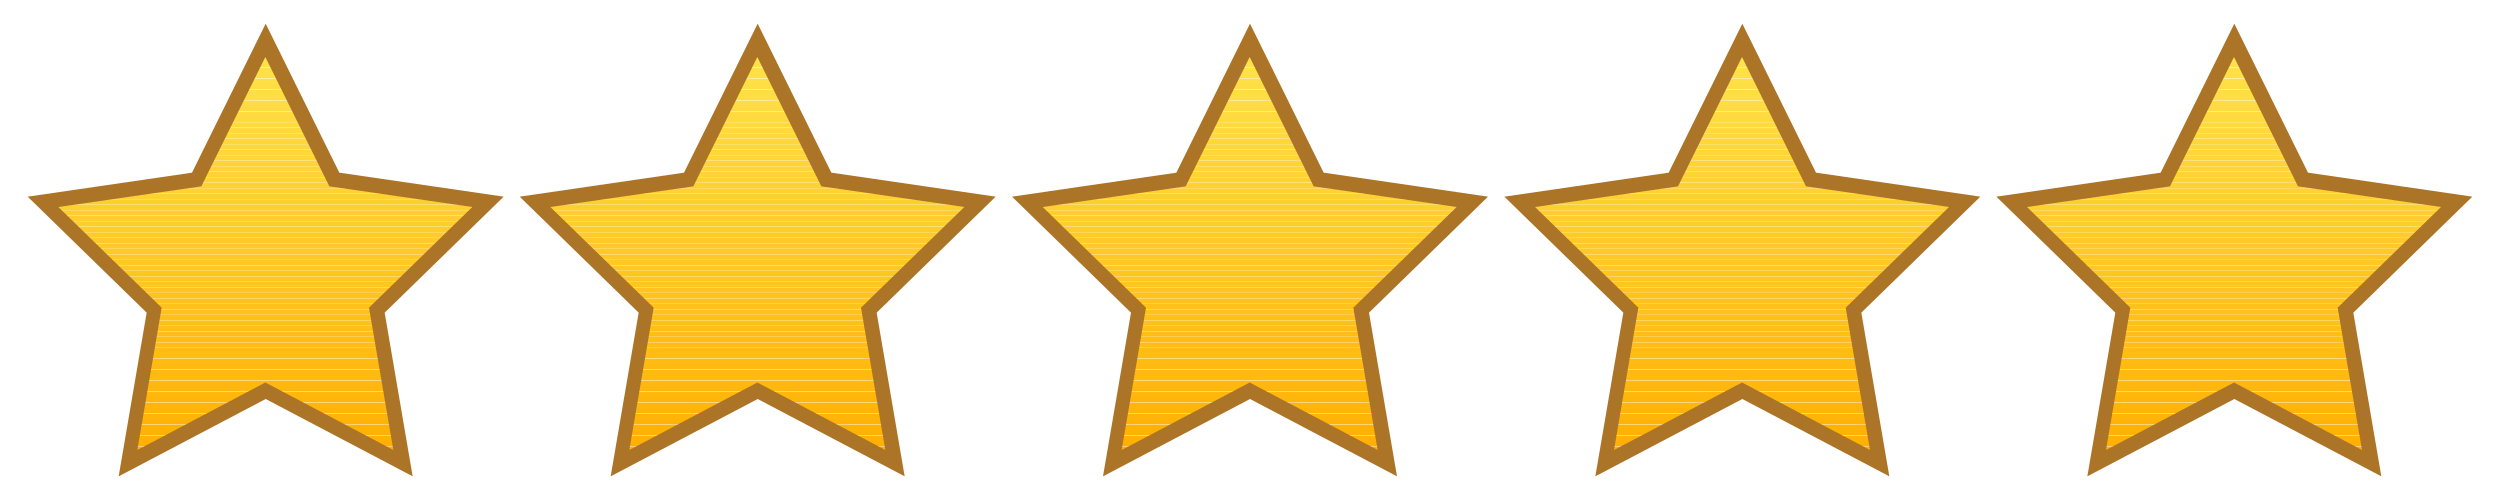 <?xml version="1.0" encoding="UTF-8"?>
<svg id="Layer_1" data-name="Layer 1" xmlns="http://www.w3.org/2000/svg" width="75" height="15" xmlns:xlink="http://www.w3.org/1999/xlink" viewBox="0 0 75 15">
  <defs>
    <style>
      .cls-1 {
        fill: none;
      }

      .cls-2 {
        fill: #ffd73b;
      }

      .cls-3 {
        fill: #ffd031;
      }

      .cls-4 {
        fill: #ffb70d;
      }

      .cls-5 {
        fill: #ffc520;
      }

      .cls-6 {
        fill: #ffc825;
      }

      .cls-7 {
        fill: #ffde45;
      }

      .cls-8 {
        fill: #ffc21c;
      }

      .cls-9 {
        fill: #ffd335;
      }

      .cls-10 {
        fill: #ffba11;
      }

      .cls-11 {
        fill: #ffdf46;
      }

      .cls-12 {
        fill: #ffd73a;
      }

      .cls-13 {
        fill: #ffe34c;
      }

      .cls-14 {
        fill: #ffcf30;
      }

      .cls-15 {
        fill: #ffb003;
      }

      .cls-16 {
        fill: #ffe048;
      }

      .cls-17 {
        fill: #ffce2e;
      }

      .cls-18 {
        fill: #ffe34b;
      }

      .cls-19 {
        fill: #ffda3f;
      }

      .cls-20 {
        fill: #ffd93d;
      }

      .cls-21 {
        fill: #ffb50a;
      }

      .cls-22 {
        fill: #ffbe17;
      }

      .cls-23 {
        fill: #ffcc2b;
      }

      .cls-24 {
        fill: #ffaf01;
      }

      .cls-25 {
        fill: #ffd639;
      }

      .cls-26 {
        fill: #ffd234;
      }

      .cls-27 {
        fill: #ffe047;
      }

      .cls-28 {
        fill: #ffb70c;
      }

      .cls-29 {
        fill: #ffd132;
      }

      .cls-30 {
        fill: #ffb409;
      }

      .cls-31 {
        fill: #ffc723;
      }

      .cls-32 {
        fill: #ffb90f;
      }

      .cls-33 {
        fill: #ffb205;
      }

      .cls-34 {
        fill: #ffc31d;
      }

      .cls-35 {
        clip-path: url(#clippath-1);
      }

      .cls-36 {
        clip-path: url(#clippath-3);
      }

      .cls-37 {
        clip-path: url(#clippath-4);
      }

      .cls-38 {
        clip-path: url(#clippath-2);
      }

      .cls-39 {
        fill: #ffd233;
      }

      .cls-40 {
        fill: #ffcb2a;
      }

      .cls-41 {
        fill: #ffd83c;
      }

      .cls-42 {
        fill: #ffbe16;
      }

      .cls-43 {
        fill: #ffc824;
      }

      .cls-44 {
        fill: #ffc31e;
      }

      .cls-45 {
        fill: #ffca29;
      }

      .cls-46 {
        fill: #ffb910;
      }

      .cls-47 {
        fill: #ffbd15;
      }

      .cls-48 {
        fill: #ffb206;
      }

      .cls-49 {
        fill: #ffdb41;
      }

      .cls-50 {
        fill: #ffe44d;
      }

      .cls-51 {
        fill: #ab7427;
      }

      .cls-52 {
        fill: #ffae00;
      }

      .cls-53 {
        fill: #ffd538;
      }

      .cls-54 {
        fill: #ffdb40;
      }

      .cls-55 {
        fill: #ffb307;
      }

      .cls-56 {
        fill: #ffb60b;
      }

      .cls-57 {
        fill: #ffc622;
      }

      .cls-58 {
        fill: #ffd437;
      }

      .cls-59 {
        fill: #ffc41f;
      }

      .cls-60 {
        fill: #ffe24a;
      }

      .cls-61 {
        fill: #ffb80e;
      }

      .cls-62 {
        fill: #ffbc14;
      }

      .cls-63 {
        fill: #ffcd2c;
      }

      .cls-64 {
        fill: #ffaf02;
      }

      .cls-65 {
        fill: #ffbb12;
      }

      .cls-66 {
        fill: #ffdc42;
      }

      .cls-67 {
        fill: #ffd93e;
      }

      .cls-68 {
        fill: #ffe149;
      }

      .cls-69 {
        fill: #ffdd43;
      }

      .cls-70 {
        fill: #ffc927;
      }

      .cls-71 {
        fill: #ffc11b;
      }

      .cls-72 {
        fill: #ffb104;
      }

      .cls-73 {
        fill: #ffc01a;
      }

      .cls-74 {
        fill: #ffca28;
      }

      .cls-75 {
        fill: #ffb408;
      }

      .cls-76 {
        fill: #ffbc13;
      }

      .cls-77 {
        fill: #ffc521;
      }

      .cls-78 {
        fill: #ffcd2d;
      }

      .cls-79 {
        fill: #ffc019;
      }

      .cls-80 {
        clip-path: url(#clippath);
      }

      .cls-81 {
        fill: #ffde44;
      }

      .cls-82 {
        fill: #ffbf18;
      }

      .cls-83 {
        fill: #ffd436;
      }

      .cls-84 {
        fill: #ffcf2f;
      }
    </style>
    <clipPath id="clippath">
      <polygon class="cls-1" points="7.97 1.2 10.03 5.38 14.64 6.05 11.3 9.3 12.09 13.89 7.97 11.72 3.85 13.89 4.63 9.3 1.3 6.05 5.91 5.38 7.97 1.2"/>
    </clipPath>
    <clipPath id="clippath-1">
      <polygon class="cls-1" points="22.73 1.2 24.8 5.38 29.4 6.05 26.07 9.3 26.86 13.89 22.73 11.72 18.61 13.89 19.4 9.3 16.06 6.05 20.67 5.38 22.73 1.2"/>
    </clipPath>
    <clipPath id="clippath-2">
      <polygon class="cls-1" points="37.5 1.2 39.56 5.38 44.17 6.05 40.83 9.3 41.62 13.89 37.5 11.72 33.38 13.89 34.17 9.3 30.83 6.05 35.44 5.38 37.5 1.2"/>
    </clipPath>
    <clipPath id="clippath-3">
      <polygon class="cls-1" points="52.27 1.2 54.33 5.38 58.94 6.05 55.6 9.3 56.39 13.89 52.27 11.72 48.14 13.89 48.93 9.3 45.6 6.05 50.2 5.38 52.27 1.2"/>
    </clipPath>
    <clipPath id="clippath-4">
      <polygon class="cls-1" points="67.03 1.2 69.09 5.38 73.7 6.05 70.37 9.3 71.15 13.89 67.03 11.72 62.91 13.89 63.7 9.3 60.36 6.05 64.97 5.38 67.03 1.2"/>
    </clipPath>
  </defs>
  <g>
    <g class="cls-80">
      <rect class="cls-52" x="1.3" y="13.73" width="13.34" height=".16"/>
      <rect class="cls-24" x="1.3" y="13.56" width="13.34" height=".16"/>
      <rect class="cls-64" x="1.3" y="13.4" width="13.34" height=".16"/>
      <rect class="cls-15" x="1.3" y="13.23" width="13.34" height=".16"/>
      <rect class="cls-72" x="1.3" y="13.07" width="13.34" height=".16"/>
      <rect class="cls-33" x="1.3" y="12.9" width="13.34" height=".16"/>
      <rect class="cls-48" x="1.3" y="12.74" width="13.34" height=".16"/>
      <rect class="cls-55" x="1.3" y="12.57" width="13.34" height=".16"/>
      <rect class="cls-75" x="1.3" y="12.41" width="13.34" height=".16"/>
      <rect class="cls-30" x="1.3" y="12.24" width="13.34" height=".16"/>
      <rect class="cls-21" x="1.3" y="12.08" width="13.34" height=".16"/>
      <rect class="cls-56" x="1.3" y="11.91" width="13.34" height=".16"/>
      <rect class="cls-28" x="1.3" y="11.75" width="13.34" height=".16"/>
      <rect class="cls-4" x="1.3" y="11.58" width="13.34" height=".16"/>
      <rect class="cls-61" x="1.3" y="11.42" width="13.34" height=".16"/>
      <rect class="cls-32" x="1.3" y="11.25" width="13.34" height=".16"/>
      <rect class="cls-46" x="1.3" y="11.09" width="13.34" height=".16"/>
      <rect class="cls-10" x="1.3" y="10.92" width="13.34" height=".16"/>
      <rect class="cls-65" x="1.3" y="10.76" width="13.34" height=".16"/>
      <rect class="cls-76" x="1.3" y="10.59" width="13.34" height=".16"/>
      <rect class="cls-62" x="1.3" y="10.43" width="13.34" height=".16"/>
      <rect class="cls-47" x="1.3" y="10.27" width="13.34" height=".16"/>
      <rect class="cls-42" x="1.3" y="10.1" width="13.34" height=".16"/>
      <rect class="cls-22" x="1.3" y="9.94" width="13.34" height=".16"/>
      <rect class="cls-82" x="1.3" y="9.77" width="13.34" height=".16"/>
      <rect class="cls-79" x="1.3" y="9.61" width="13.34" height=".16"/>
      <rect class="cls-73" x="1.3" y="9.44" width="13.34" height=".16"/>
      <rect class="cls-71" x="1.3" y="9.28" width="13.34" height=".16"/>
      <rect class="cls-8" x="1.3" y="9.11" width="13.34" height=".16"/>
      <rect class="cls-34" x="1.3" y="8.95" width="13.34" height=".16"/>
      <rect class="cls-44" x="1.3" y="8.78" width="13.34" height=".16"/>
      <rect class="cls-59" x="1.3" y="8.62" width="13.34" height=".16"/>
      <rect class="cls-5" x="1.3" y="8.45" width="13.34" height=".16"/>
      <rect class="cls-77" x="1.3" y="8.29" width="13.34" height=".16"/>
      <rect class="cls-57" x="1.3" y="8.12" width="13.34" height=".16"/>
      <rect class="cls-31" x="1.3" y="7.96" width="13.34" height=".16"/>
      <rect class="cls-43" x="1.3" y="7.79" width="13.34" height=".16"/>
      <rect class="cls-6" x="1.3" y="7.63" width="13.34" height=".16"/>
      <rect class="cls-70" x="1.3" y="7.46" width="13.34" height=".16"/>
      <rect class="cls-74" x="1.3" y="7.3" width="13.34" height=".16"/>
      <rect class="cls-45" x="1.3" y="7.13" width="13.34" height=".16"/>
      <rect class="cls-40" x="1.3" y="6.97" width="13.34" height=".16"/>
      <rect class="cls-23" x="1.3" y="6.81" width="13.34" height=".16"/>
      <rect class="cls-63" x="1.3" y="6.64" width="13.34" height=".16"/>
      <rect class="cls-78" x="1.3" y="6.48" width="13.34" height=".16"/>
      <rect class="cls-17" x="1.3" y="6.31" width="13.34" height=".16"/>
      <rect class="cls-84" x="1.3" y="6.15" width="13.34" height=".16"/>
      <rect class="cls-14" x="1.3" y="5.98" width="13.34" height=".16"/>
      <rect class="cls-3" x="1.3" y="5.82" width="13.34" height=".16"/>
      <rect class="cls-29" x="1.3" y="5.65" width="13.34" height=".16"/>
      <rect class="cls-39" x="1.3" y="5.49" width="13.34" height=".16"/>
      <rect class="cls-26" x="1.3" y="5.32" width="13.34" height=".16"/>
      <rect class="cls-9" x="1.3" y="5.16" width="13.34" height=".16"/>
      <rect class="cls-83" x="1.3" y="4.99" width="13.34" height=".16"/>
      <rect class="cls-58" x="1.3" y="4.83" width="13.34" height=".16"/>
      <rect class="cls-53" x="1.3" y="4.66" width="13.34" height=".16"/>
      <rect class="cls-25" x="1.3" y="4.5" width="13.34" height=".16"/>
      <rect class="cls-12" x="1.3" y="4.33" width="13.34" height=".16"/>
      <rect class="cls-2" x="1.3" y="4.17" width="13.34" height=".16"/>
      <rect class="cls-41" x="1.3" y="4" width="13.34" height=".16"/>
      <rect class="cls-20" x="1.3" y="3.84" width="13.34" height=".16"/>
      <rect class="cls-67" x="1.3" y="3.67" width="13.34" height=".16"/>
      <rect class="cls-19" x="1.3" y="3.51" width="13.34" height=".16"/>
      <rect class="cls-54" x="1.3" y="3.35" width="13.34" height=".16"/>
      <rect class="cls-49" x="1.3" y="3.18" width="13.34" height=".16"/>
      <rect class="cls-66" x="1.3" y="3.02" width="13.34" height=".16"/>
      <rect class="cls-69" x="1.3" y="2.85" width="13.34" height=".16"/>
      <rect class="cls-81" x="1.3" y="2.69" width="13.34" height=".16"/>
      <rect class="cls-7" x="1.3" y="2.52" width="13.34" height=".16"/>
      <rect class="cls-11" x="1.3" y="2.36" width="13.34" height=".16"/>
      <rect class="cls-27" x="1.3" y="2.19" width="13.34" height=".16"/>
      <rect class="cls-16" x="1.3" y="2.03" width="13.34" height=".16"/>
      <rect class="cls-68" x="1.3" y="1.86" width="13.34" height=".16"/>
      <rect class="cls-60" x="1.3" y="1.7" width="13.34" height=".16"/>
      <rect class="cls-18" x="1.3" y="1.53" width="13.34" height=".16"/>
      <rect class="cls-13" x="1.3" y="1.37" width="13.34" height=".16"/>
      <rect class="cls-50" x="1.3" y="1.2" width="13.34" height=".16"/>
    </g>
    <path class="cls-51" d="M12.38,14.29l-4.41-2.32-4.41,2.32.84-4.91L.83,5.9l4.93-.72L7.97.71l2.21,4.47,4.93.72-3.57,3.48.84,4.91ZM7.97,11.48l3.83,2.02-.73-4.27,3.1-3.02-4.29-.62-1.92-3.88-1.92,3.88-4.29.62,3.1,3.02-.73,4.27,3.83-2.02Z"/>
  </g>
  <g>
    <g class="cls-35">
      <rect class="cls-52" x="16.06" y="13.73" width="13.34" height=".16"/>
      <rect class="cls-24" x="16.06" y="13.56" width="13.34" height=".16"/>
      <rect class="cls-64" x="16.06" y="13.4" width="13.34" height=".16"/>
      <rect class="cls-15" x="16.06" y="13.23" width="13.34" height=".16"/>
      <rect class="cls-72" x="16.06" y="13.07" width="13.34" height=".16"/>
      <rect class="cls-33" x="16.06" y="12.9" width="13.34" height=".16"/>
      <rect class="cls-48" x="16.06" y="12.74" width="13.34" height=".16"/>
      <rect class="cls-55" x="16.06" y="12.57" width="13.34" height=".16"/>
      <rect class="cls-75" x="16.06" y="12.41" width="13.34" height=".16"/>
      <rect class="cls-30" x="16.06" y="12.24" width="13.34" height=".16"/>
      <rect class="cls-21" x="16.06" y="12.08" width="13.34" height=".16"/>
      <rect class="cls-56" x="16.06" y="11.91" width="13.34" height=".16"/>
      <rect class="cls-28" x="16.06" y="11.75" width="13.34" height=".16"/>
      <rect class="cls-4" x="16.06" y="11.58" width="13.34" height=".16"/>
      <rect class="cls-61" x="16.06" y="11.42" width="13.34" height=".16"/>
      <rect class="cls-32" x="16.06" y="11.25" width="13.34" height=".16"/>
      <rect class="cls-46" x="16.06" y="11.09" width="13.34" height=".16"/>
      <rect class="cls-10" x="16.06" y="10.92" width="13.34" height=".16"/>
      <rect class="cls-65" x="16.06" y="10.76" width="13.34" height=".16"/>
      <rect class="cls-76" x="16.06" y="10.59" width="13.34" height=".16"/>
      <rect class="cls-62" x="16.06" y="10.43" width="13.34" height=".16"/>
      <rect class="cls-47" x="16.06" y="10.27" width="13.34" height=".16"/>
      <rect class="cls-42" x="16.06" y="10.1" width="13.34" height=".16"/>
      <rect class="cls-22" x="16.06" y="9.94" width="13.34" height=".16"/>
      <rect class="cls-82" x="16.06" y="9.77" width="13.34" height=".16"/>
      <rect class="cls-79" x="16.06" y="9.61" width="13.34" height=".16"/>
      <rect class="cls-73" x="16.06" y="9.44" width="13.34" height=".16"/>
      <rect class="cls-71" x="16.06" y="9.28" width="13.34" height=".16"/>
      <rect class="cls-8" x="16.06" y="9.11" width="13.34" height=".16"/>
      <rect class="cls-34" x="16.06" y="8.95" width="13.34" height=".16"/>
      <rect class="cls-44" x="16.06" y="8.78" width="13.34" height=".16"/>
      <rect class="cls-59" x="16.06" y="8.62" width="13.34" height=".16"/>
      <rect class="cls-5" x="16.06" y="8.45" width="13.34" height=".16"/>
      <rect class="cls-77" x="16.06" y="8.29" width="13.34" height=".16"/>
      <rect class="cls-57" x="16.06" y="8.12" width="13.34" height=".16"/>
      <rect class="cls-31" x="16.06" y="7.96" width="13.34" height=".16"/>
      <rect class="cls-43" x="16.06" y="7.79" width="13.34" height=".16"/>
      <rect class="cls-6" x="16.06" y="7.63" width="13.34" height=".16"/>
      <rect class="cls-70" x="16.06" y="7.46" width="13.34" height=".16"/>
      <rect class="cls-74" x="16.06" y="7.3" width="13.34" height=".16"/>
      <rect class="cls-45" x="16.06" y="7.13" width="13.34" height=".16"/>
      <rect class="cls-40" x="16.06" y="6.97" width="13.34" height=".16"/>
      <rect class="cls-23" x="16.06" y="6.81" width="13.34" height=".16"/>
      <rect class="cls-63" x="16.06" y="6.64" width="13.34" height=".16"/>
      <rect class="cls-78" x="16.06" y="6.48" width="13.34" height=".16"/>
      <rect class="cls-17" x="16.06" y="6.31" width="13.34" height=".16"/>
      <rect class="cls-84" x="16.06" y="6.15" width="13.34" height=".16"/>
      <rect class="cls-14" x="16.06" y="5.98" width="13.34" height=".16"/>
      <rect class="cls-3" x="16.06" y="5.82" width="13.34" height=".16"/>
      <rect class="cls-29" x="16.06" y="5.65" width="13.34" height=".16"/>
      <rect class="cls-39" x="16.06" y="5.49" width="13.34" height=".16"/>
      <rect class="cls-26" x="16.06" y="5.32" width="13.34" height=".16"/>
      <rect class="cls-9" x="16.06" y="5.16" width="13.34" height=".16"/>
      <rect class="cls-83" x="16.06" y="4.99" width="13.34" height=".16"/>
      <rect class="cls-58" x="16.06" y="4.83" width="13.34" height=".16"/>
      <rect class="cls-53" x="16.06" y="4.66" width="13.34" height=".16"/>
      <rect class="cls-25" x="16.06" y="4.5" width="13.34" height=".16"/>
      <rect class="cls-12" x="16.06" y="4.33" width="13.34" height=".16"/>
      <rect class="cls-2" x="16.06" y="4.17" width="13.34" height=".16"/>
      <rect class="cls-41" x="16.06" y="4" width="13.34" height=".16"/>
      <rect class="cls-20" x="16.06" y="3.84" width="13.34" height=".16"/>
      <rect class="cls-67" x="16.06" y="3.67" width="13.34" height=".16"/>
      <rect class="cls-19" x="16.06" y="3.51" width="13.34" height=".16"/>
      <rect class="cls-54" x="16.06" y="3.35" width="13.34" height=".16"/>
      <rect class="cls-49" x="16.06" y="3.18" width="13.34" height=".16"/>
      <rect class="cls-66" x="16.06" y="3.02" width="13.34" height=".16"/>
      <rect class="cls-69" x="16.06" y="2.85" width="13.34" height=".16"/>
      <rect class="cls-81" x="16.06" y="2.69" width="13.34" height=".16"/>
      <rect class="cls-7" x="16.06" y="2.52" width="13.34" height=".16"/>
      <rect class="cls-11" x="16.06" y="2.36" width="13.34" height=".16"/>
      <rect class="cls-27" x="16.06" y="2.19" width="13.34" height=".16"/>
      <rect class="cls-16" x="16.06" y="2.03" width="13.34" height=".16"/>
      <rect class="cls-68" x="16.06" y="1.86" width="13.34" height=".16"/>
      <rect class="cls-60" x="16.06" y="1.7" width="13.34" height=".16"/>
      <rect class="cls-18" x="16.06" y="1.53" width="13.34" height=".16"/>
      <rect class="cls-13" x="16.06" y="1.37" width="13.34" height=".16"/>
      <rect class="cls-50" x="16.06" y="1.2" width="13.34" height=".16"/>
    </g>
    <path class="cls-51" d="M27.14,14.29l-4.41-2.32-4.41,2.32.84-4.91-3.57-3.48,4.93-.72,2.21-4.47,2.21,4.47,4.93.72-3.57,3.48.84,4.91ZM22.73,11.48l3.83,2.02-.73-4.27,3.1-3.02-4.29-.62-1.92-3.88-1.92,3.88-4.29.62,3.1,3.02-.73,4.27,3.83-2.02Z"/>
  </g>
  <g>
    <g class="cls-38">
      <rect class="cls-52" x="30.83" y="13.73" width="13.34" height=".16"/>
      <rect class="cls-24" x="30.83" y="13.56" width="13.34" height=".16"/>
      <rect class="cls-64" x="30.83" y="13.4" width="13.34" height=".16"/>
      <rect class="cls-15" x="30.83" y="13.23" width="13.34" height=".16"/>
      <rect class="cls-72" x="30.83" y="13.07" width="13.34" height=".16"/>
      <rect class="cls-33" x="30.83" y="12.9" width="13.34" height=".16"/>
      <rect class="cls-48" x="30.83" y="12.74" width="13.34" height=".16"/>
      <rect class="cls-55" x="30.83" y="12.57" width="13.34" height=".16"/>
      <rect class="cls-75" x="30.83" y="12.41" width="13.34" height=".16"/>
      <rect class="cls-30" x="30.83" y="12.24" width="13.34" height=".16"/>
      <rect class="cls-21" x="30.83" y="12.08" width="13.34" height=".16"/>
      <rect class="cls-56" x="30.83" y="11.91" width="13.34" height=".16"/>
      <rect class="cls-28" x="30.83" y="11.75" width="13.34" height=".16"/>
      <rect class="cls-4" x="30.83" y="11.58" width="13.34" height=".16"/>
      <rect class="cls-61" x="30.83" y="11.42" width="13.34" height=".16"/>
      <rect class="cls-32" x="30.83" y="11.25" width="13.34" height=".16"/>
      <rect class="cls-46" x="30.83" y="11.09" width="13.34" height=".16"/>
      <rect class="cls-10" x="30.83" y="10.92" width="13.34" height=".16"/>
      <rect class="cls-65" x="30.83" y="10.76" width="13.34" height=".16"/>
      <rect class="cls-76" x="30.83" y="10.59" width="13.34" height=".16"/>
      <rect class="cls-62" x="30.83" y="10.43" width="13.34" height=".16"/>
      <rect class="cls-47" x="30.83" y="10.27" width="13.34" height=".16"/>
      <rect class="cls-42" x="30.83" y="10.1" width="13.34" height=".16"/>
      <rect class="cls-22" x="30.83" y="9.94" width="13.34" height=".16"/>
      <rect class="cls-82" x="30.83" y="9.77" width="13.34" height=".16"/>
      <rect class="cls-79" x="30.83" y="9.61" width="13.34" height=".16"/>
      <rect class="cls-73" x="30.83" y="9.44" width="13.34" height=".16"/>
      <rect class="cls-71" x="30.83" y="9.28" width="13.34" height=".16"/>
      <rect class="cls-8" x="30.83" y="9.11" width="13.34" height=".16"/>
      <rect class="cls-34" x="30.83" y="8.95" width="13.34" height=".16"/>
      <rect class="cls-44" x="30.83" y="8.78" width="13.34" height=".16"/>
      <rect class="cls-59" x="30.83" y="8.62" width="13.34" height=".16"/>
      <rect class="cls-5" x="30.83" y="8.45" width="13.34" height=".16"/>
      <rect class="cls-77" x="30.83" y="8.29" width="13.34" height=".16"/>
      <rect class="cls-57" x="30.83" y="8.12" width="13.34" height=".16"/>
      <rect class="cls-31" x="30.83" y="7.96" width="13.34" height=".16"/>
      <rect class="cls-43" x="30.83" y="7.79" width="13.34" height=".16"/>
      <rect class="cls-6" x="30.83" y="7.63" width="13.34" height=".16"/>
      <rect class="cls-70" x="30.83" y="7.46" width="13.34" height=".16"/>
      <rect class="cls-74" x="30.83" y="7.3" width="13.34" height=".16"/>
      <rect class="cls-45" x="30.83" y="7.13" width="13.34" height=".16"/>
      <rect class="cls-40" x="30.83" y="6.97" width="13.34" height=".16"/>
      <rect class="cls-23" x="30.83" y="6.81" width="13.34" height=".16"/>
      <rect class="cls-63" x="30.83" y="6.64" width="13.34" height=".16"/>
      <rect class="cls-78" x="30.83" y="6.48" width="13.34" height=".16"/>
      <rect class="cls-17" x="30.83" y="6.31" width="13.34" height=".16"/>
      <rect class="cls-84" x="30.83" y="6.15" width="13.34" height=".16"/>
      <rect class="cls-14" x="30.83" y="5.98" width="13.34" height=".16"/>
      <rect class="cls-3" x="30.83" y="5.82" width="13.34" height=".16"/>
      <rect class="cls-29" x="30.83" y="5.65" width="13.34" height=".16"/>
      <rect class="cls-39" x="30.83" y="5.49" width="13.34" height=".16"/>
      <rect class="cls-26" x="30.83" y="5.32" width="13.34" height=".16"/>
      <rect class="cls-9" x="30.83" y="5.16" width="13.34" height=".16"/>
      <rect class="cls-83" x="30.83" y="4.99" width="13.34" height=".16"/>
      <rect class="cls-58" x="30.83" y="4.83" width="13.34" height=".16"/>
      <rect class="cls-53" x="30.83" y="4.66" width="13.34" height=".16"/>
      <rect class="cls-25" x="30.83" y="4.5" width="13.34" height=".16"/>
      <rect class="cls-12" x="30.83" y="4.33" width="13.34" height=".16"/>
      <rect class="cls-2" x="30.83" y="4.17" width="13.34" height=".16"/>
      <rect class="cls-41" x="30.83" y="4" width="13.34" height=".16"/>
      <rect class="cls-20" x="30.83" y="3.84" width="13.34" height=".16"/>
      <rect class="cls-67" x="30.83" y="3.67" width="13.34" height=".16"/>
      <rect class="cls-19" x="30.83" y="3.51" width="13.34" height=".16"/>
      <rect class="cls-54" x="30.83" y="3.35" width="13.34" height=".16"/>
      <rect class="cls-49" x="30.83" y="3.18" width="13.34" height=".16"/>
      <rect class="cls-66" x="30.83" y="3.02" width="13.34" height=".16"/>
      <rect class="cls-69" x="30.83" y="2.85" width="13.34" height=".16"/>
      <rect class="cls-81" x="30.83" y="2.69" width="13.34" height=".16"/>
      <rect class="cls-7" x="30.83" y="2.52" width="13.34" height=".16"/>
      <rect class="cls-11" x="30.83" y="2.36" width="13.34" height=".16"/>
      <rect class="cls-27" x="30.83" y="2.19" width="13.34" height=".16"/>
      <rect class="cls-16" x="30.83" y="2.03" width="13.34" height=".16"/>
      <rect class="cls-68" x="30.83" y="1.86" width="13.34" height=".16"/>
      <rect class="cls-60" x="30.83" y="1.7" width="13.34" height=".16"/>
      <rect class="cls-18" x="30.83" y="1.53" width="13.34" height=".16"/>
      <rect class="cls-13" x="30.83" y="1.37" width="13.34" height=".16"/>
      <rect class="cls-50" x="30.83" y="1.2" width="13.34" height=".16"/>
    </g>
    <path class="cls-51" d="M41.91,14.29l-4.41-2.32-4.41,2.32.84-4.91-3.57-3.48,4.93-.72,2.21-4.47,2.21,4.47,4.93.72-3.57,3.48.84,4.91ZM37.5,11.48l3.83,2.02-.73-4.27,3.1-3.02-4.29-.62-1.92-3.88-1.92,3.88-4.29.62,3.1,3.02-.73,4.27,3.83-2.02Z"/>
  </g>
  <g>
    <g class="cls-36">
      <rect class="cls-52" x="45.6" y="13.73" width="13.34" height=".16"/>
      <rect class="cls-24" x="45.6" y="13.56" width="13.34" height=".16"/>
      <rect class="cls-64" x="45.6" y="13.4" width="13.34" height=".16"/>
      <rect class="cls-15" x="45.6" y="13.23" width="13.34" height=".16"/>
      <rect class="cls-72" x="45.6" y="13.07" width="13.34" height=".16"/>
      <rect class="cls-33" x="45.6" y="12.9" width="13.34" height=".16"/>
      <rect class="cls-48" x="45.6" y="12.74" width="13.34" height=".16"/>
      <rect class="cls-55" x="45.6" y="12.57" width="13.34" height=".16"/>
      <rect class="cls-75" x="45.6" y="12.41" width="13.34" height=".16"/>
      <rect class="cls-30" x="45.6" y="12.24" width="13.34" height=".16"/>
      <rect class="cls-21" x="45.6" y="12.08" width="13.34" height=".16"/>
      <rect class="cls-56" x="45.6" y="11.91" width="13.34" height=".16"/>
      <rect class="cls-28" x="45.6" y="11.75" width="13.34" height=".16"/>
      <rect class="cls-4" x="45.6" y="11.58" width="13.34" height=".16"/>
      <rect class="cls-61" x="45.6" y="11.42" width="13.34" height=".16"/>
      <rect class="cls-32" x="45.6" y="11.25" width="13.34" height=".16"/>
      <rect class="cls-46" x="45.6" y="11.09" width="13.34" height=".16"/>
      <rect class="cls-10" x="45.6" y="10.92" width="13.34" height=".16"/>
      <rect class="cls-65" x="45.6" y="10.76" width="13.34" height=".16"/>
      <rect class="cls-76" x="45.6" y="10.59" width="13.34" height=".16"/>
      <rect class="cls-62" x="45.6" y="10.43" width="13.34" height=".16"/>
      <rect class="cls-47" x="45.6" y="10.27" width="13.34" height=".16"/>
      <rect class="cls-42" x="45.6" y="10.1" width="13.34" height=".16"/>
      <rect class="cls-22" x="45.6" y="9.94" width="13.34" height=".16"/>
      <rect class="cls-82" x="45.6" y="9.77" width="13.34" height=".16"/>
      <rect class="cls-79" x="45.6" y="9.61" width="13.34" height=".16"/>
      <rect class="cls-73" x="45.6" y="9.44" width="13.34" height=".16"/>
      <rect class="cls-71" x="45.6" y="9.28" width="13.34" height=".16"/>
      <rect class="cls-8" x="45.6" y="9.11" width="13.34" height=".16"/>
      <rect class="cls-34" x="45.6" y="8.95" width="13.34" height=".16"/>
      <rect class="cls-44" x="45.6" y="8.78" width="13.34" height=".16"/>
      <rect class="cls-59" x="45.6" y="8.62" width="13.34" height=".16"/>
      <rect class="cls-5" x="45.6" y="8.45" width="13.34" height=".16"/>
      <rect class="cls-77" x="45.6" y="8.29" width="13.34" height=".16"/>
      <rect class="cls-57" x="45.6" y="8.12" width="13.34" height=".16"/>
      <rect class="cls-31" x="45.6" y="7.96" width="13.34" height=".16"/>
      <rect class="cls-43" x="45.6" y="7.79" width="13.34" height=".16"/>
      <rect class="cls-6" x="45.6" y="7.63" width="13.34" height=".16"/>
      <rect class="cls-70" x="45.6" y="7.46" width="13.34" height=".16"/>
      <rect class="cls-74" x="45.6" y="7.3" width="13.34" height=".16"/>
      <rect class="cls-45" x="45.6" y="7.13" width="13.34" height=".16"/>
      <rect class="cls-40" x="45.6" y="6.97" width="13.34" height=".16"/>
      <rect class="cls-23" x="45.6" y="6.81" width="13.34" height=".16"/>
      <rect class="cls-63" x="45.6" y="6.64" width="13.34" height=".16"/>
      <rect class="cls-78" x="45.6" y="6.48" width="13.34" height=".16"/>
      <rect class="cls-17" x="45.6" y="6.31" width="13.34" height=".16"/>
      <rect class="cls-84" x="45.6" y="6.15" width="13.34" height=".16"/>
      <rect class="cls-14" x="45.6" y="5.98" width="13.34" height=".16"/>
      <rect class="cls-3" x="45.6" y="5.82" width="13.34" height=".16"/>
      <rect class="cls-29" x="45.6" y="5.65" width="13.34" height=".16"/>
      <rect class="cls-39" x="45.6" y="5.49" width="13.34" height=".16"/>
      <rect class="cls-26" x="45.6" y="5.32" width="13.34" height=".16"/>
      <rect class="cls-9" x="45.6" y="5.16" width="13.34" height=".16"/>
      <rect class="cls-83" x="45.6" y="4.99" width="13.34" height=".16"/>
      <rect class="cls-58" x="45.6" y="4.83" width="13.34" height=".16"/>
      <rect class="cls-53" x="45.6" y="4.66" width="13.34" height=".16"/>
      <rect class="cls-25" x="45.6" y="4.5" width="13.34" height=".16"/>
      <rect class="cls-12" x="45.6" y="4.33" width="13.34" height=".16"/>
      <rect class="cls-2" x="45.6" y="4.17" width="13.34" height=".16"/>
      <rect class="cls-41" x="45.6" y="4" width="13.34" height=".16"/>
      <rect class="cls-20" x="45.6" y="3.84" width="13.34" height=".16"/>
      <rect class="cls-67" x="45.6" y="3.67" width="13.34" height=".16"/>
      <rect class="cls-19" x="45.6" y="3.51" width="13.34" height=".16"/>
      <rect class="cls-54" x="45.6" y="3.35" width="13.34" height=".16"/>
      <rect class="cls-49" x="45.6" y="3.18" width="13.34" height=".16"/>
      <rect class="cls-66" x="45.6" y="3.02" width="13.34" height=".16"/>
      <rect class="cls-69" x="45.6" y="2.85" width="13.34" height=".16"/>
      <rect class="cls-81" x="45.6" y="2.69" width="13.34" height=".16"/>
      <rect class="cls-7" x="45.6" y="2.52" width="13.34" height=".16"/>
      <rect class="cls-11" x="45.6" y="2.36" width="13.34" height=".16"/>
      <rect class="cls-27" x="45.6" y="2.19" width="13.34" height=".16"/>
      <rect class="cls-16" x="45.6" y="2.03" width="13.34" height=".16"/>
      <rect class="cls-68" x="45.6" y="1.86" width="13.34" height=".16"/>
      <rect class="cls-60" x="45.6" y="1.7" width="13.34" height=".16"/>
      <rect class="cls-18" x="45.6" y="1.53" width="13.34" height=".16"/>
      <rect class="cls-13" x="45.6" y="1.37" width="13.34" height=".16"/>
      <rect class="cls-50" x="45.6" y="1.2" width="13.34" height=".16"/>
    </g>
    <path class="cls-51" d="M56.68,14.29l-4.41-2.32-4.41,2.32.84-4.91-3.57-3.48,4.93-.72,2.21-4.47,2.21,4.47,4.93.72-3.57,3.48.84,4.91ZM52.27,11.48l3.83,2.02-.73-4.27,3.1-3.02-4.29-.62-1.92-3.88-1.92,3.88-4.29.62,3.1,3.02-.73,4.27,3.83-2.02Z"/>
  </g>
  <g>
    <g class="cls-37">
      <rect class="cls-52" x="60.36" y="13.73" width="13.34" height=".16"/>
      <rect class="cls-24" x="60.36" y="13.56" width="13.34" height=".16"/>
      <rect class="cls-64" x="60.36" y="13.4" width="13.34" height=".16"/>
      <rect class="cls-15" x="60.36" y="13.23" width="13.34" height=".16"/>
      <rect class="cls-72" x="60.36" y="13.07" width="13.34" height=".16"/>
      <rect class="cls-33" x="60.36" y="12.9" width="13.34" height=".16"/>
      <rect class="cls-48" x="60.36" y="12.74" width="13.34" height=".16"/>
      <rect class="cls-55" x="60.36" y="12.57" width="13.34" height=".16"/>
      <rect class="cls-75" x="60.36" y="12.41" width="13.34" height=".16"/>
      <rect class="cls-30" x="60.36" y="12.24" width="13.34" height=".16"/>
      <rect class="cls-21" x="60.36" y="12.08" width="13.34" height=".16"/>
      <rect class="cls-56" x="60.36" y="11.91" width="13.34" height=".16"/>
      <rect class="cls-28" x="60.36" y="11.75" width="13.34" height=".16"/>
      <rect class="cls-4" x="60.36" y="11.58" width="13.34" height=".16"/>
      <rect class="cls-61" x="60.36" y="11.42" width="13.34" height=".16"/>
      <rect class="cls-32" x="60.36" y="11.25" width="13.34" height=".16"/>
      <rect class="cls-46" x="60.36" y="11.09" width="13.34" height=".16"/>
      <rect class="cls-10" x="60.36" y="10.92" width="13.34" height=".16"/>
      <rect class="cls-65" x="60.36" y="10.76" width="13.34" height=".16"/>
      <rect class="cls-76" x="60.36" y="10.59" width="13.34" height=".16"/>
      <rect class="cls-62" x="60.36" y="10.43" width="13.34" height=".16"/>
      <rect class="cls-47" x="60.36" y="10.27" width="13.34" height=".16"/>
      <rect class="cls-42" x="60.36" y="10.1" width="13.34" height=".16"/>
      <rect class="cls-22" x="60.36" y="9.94" width="13.34" height=".16"/>
      <rect class="cls-82" x="60.36" y="9.77" width="13.34" height=".16"/>
      <rect class="cls-79" x="60.36" y="9.61" width="13.34" height=".16"/>
      <rect class="cls-73" x="60.36" y="9.44" width="13.34" height=".16"/>
      <rect class="cls-71" x="60.36" y="9.28" width="13.34" height=".16"/>
      <rect class="cls-8" x="60.36" y="9.11" width="13.34" height=".16"/>
      <rect class="cls-34" x="60.36" y="8.95" width="13.34" height=".16"/>
      <rect class="cls-44" x="60.36" y="8.78" width="13.34" height=".16"/>
      <rect class="cls-59" x="60.36" y="8.62" width="13.34" height=".16"/>
      <rect class="cls-5" x="60.36" y="8.45" width="13.34" height=".16"/>
      <rect class="cls-77" x="60.36" y="8.29" width="13.34" height=".16"/>
      <rect class="cls-57" x="60.36" y="8.12" width="13.34" height=".16"/>
      <rect class="cls-31" x="60.36" y="7.96" width="13.34" height=".16"/>
      <rect class="cls-43" x="60.36" y="7.79" width="13.34" height=".16"/>
      <rect class="cls-6" x="60.36" y="7.63" width="13.34" height=".16"/>
      <rect class="cls-70" x="60.36" y="7.46" width="13.34" height=".16"/>
      <rect class="cls-74" x="60.36" y="7.3" width="13.34" height=".16"/>
      <rect class="cls-45" x="60.36" y="7.13" width="13.34" height=".16"/>
      <rect class="cls-40" x="60.36" y="6.97" width="13.34" height=".16"/>
      <rect class="cls-23" x="60.36" y="6.81" width="13.34" height=".16"/>
      <rect class="cls-63" x="60.36" y="6.64" width="13.34" height=".16"/>
      <rect class="cls-78" x="60.36" y="6.48" width="13.34" height=".16"/>
      <rect class="cls-17" x="60.36" y="6.31" width="13.34" height=".16"/>
      <rect class="cls-84" x="60.36" y="6.15" width="13.34" height=".16"/>
      <rect class="cls-14" x="60.36" y="5.98" width="13.34" height=".16"/>
      <rect class="cls-3" x="60.36" y="5.82" width="13.34" height=".16"/>
      <rect class="cls-29" x="60.36" y="5.65" width="13.34" height=".16"/>
      <rect class="cls-39" x="60.36" y="5.49" width="13.34" height=".16"/>
      <rect class="cls-26" x="60.36" y="5.32" width="13.34" height=".16"/>
      <rect class="cls-9" x="60.36" y="5.16" width="13.34" height=".16"/>
      <rect class="cls-83" x="60.36" y="4.99" width="13.34" height=".16"/>
      <rect class="cls-58" x="60.36" y="4.83" width="13.34" height=".16"/>
      <rect class="cls-53" x="60.36" y="4.66" width="13.34" height=".16"/>
      <rect class="cls-25" x="60.36" y="4.5" width="13.34" height=".16"/>
      <rect class="cls-12" x="60.36" y="4.33" width="13.34" height=".16"/>
      <rect class="cls-2" x="60.36" y="4.17" width="13.34" height=".16"/>
      <rect class="cls-41" x="60.36" y="4" width="13.34" height=".16"/>
      <rect class="cls-20" x="60.36" y="3.84" width="13.34" height=".16"/>
      <rect class="cls-67" x="60.36" y="3.67" width="13.34" height=".16"/>
      <rect class="cls-19" x="60.36" y="3.51" width="13.34" height=".16"/>
      <rect class="cls-54" x="60.36" y="3.35" width="13.34" height=".16"/>
      <rect class="cls-49" x="60.36" y="3.18" width="13.34" height=".16"/>
      <rect class="cls-66" x="60.36" y="3.02" width="13.34" height=".16"/>
      <rect class="cls-69" x="60.36" y="2.85" width="13.34" height=".16"/>
      <rect class="cls-81" x="60.36" y="2.69" width="13.34" height=".16"/>
      <rect class="cls-7" x="60.36" y="2.52" width="13.34" height=".16"/>
      <rect class="cls-11" x="60.36" y="2.36" width="13.34" height=".16"/>
      <rect class="cls-27" x="60.36" y="2.19" width="13.34" height=".16"/>
      <rect class="cls-16" x="60.36" y="2.03" width="13.34" height=".16"/>
      <rect class="cls-68" x="60.36" y="1.86" width="13.34" height=".16"/>
      <rect class="cls-60" x="60.36" y="1.7" width="13.34" height=".16"/>
      <rect class="cls-18" x="60.36" y="1.53" width="13.34" height=".16"/>
      <rect class="cls-13" x="60.36" y="1.37" width="13.34" height=".16"/>
      <rect class="cls-50" x="60.36" y="1.2" width="13.34" height=".16"/>
    </g>
    <path class="cls-51" d="M71.44,14.29l-4.41-2.32-4.41,2.32.84-4.91-3.57-3.48,4.93-.72,2.21-4.47,2.21,4.47,4.93.72-3.57,3.48.84,4.91ZM67.03,11.48l3.83,2.02-.73-4.27,3.1-3.02-4.29-.62-1.92-3.88-1.92,3.88-4.29.62,3.1,3.02-.73,4.27,3.83-2.02Z"/>
  </g>
</svg>